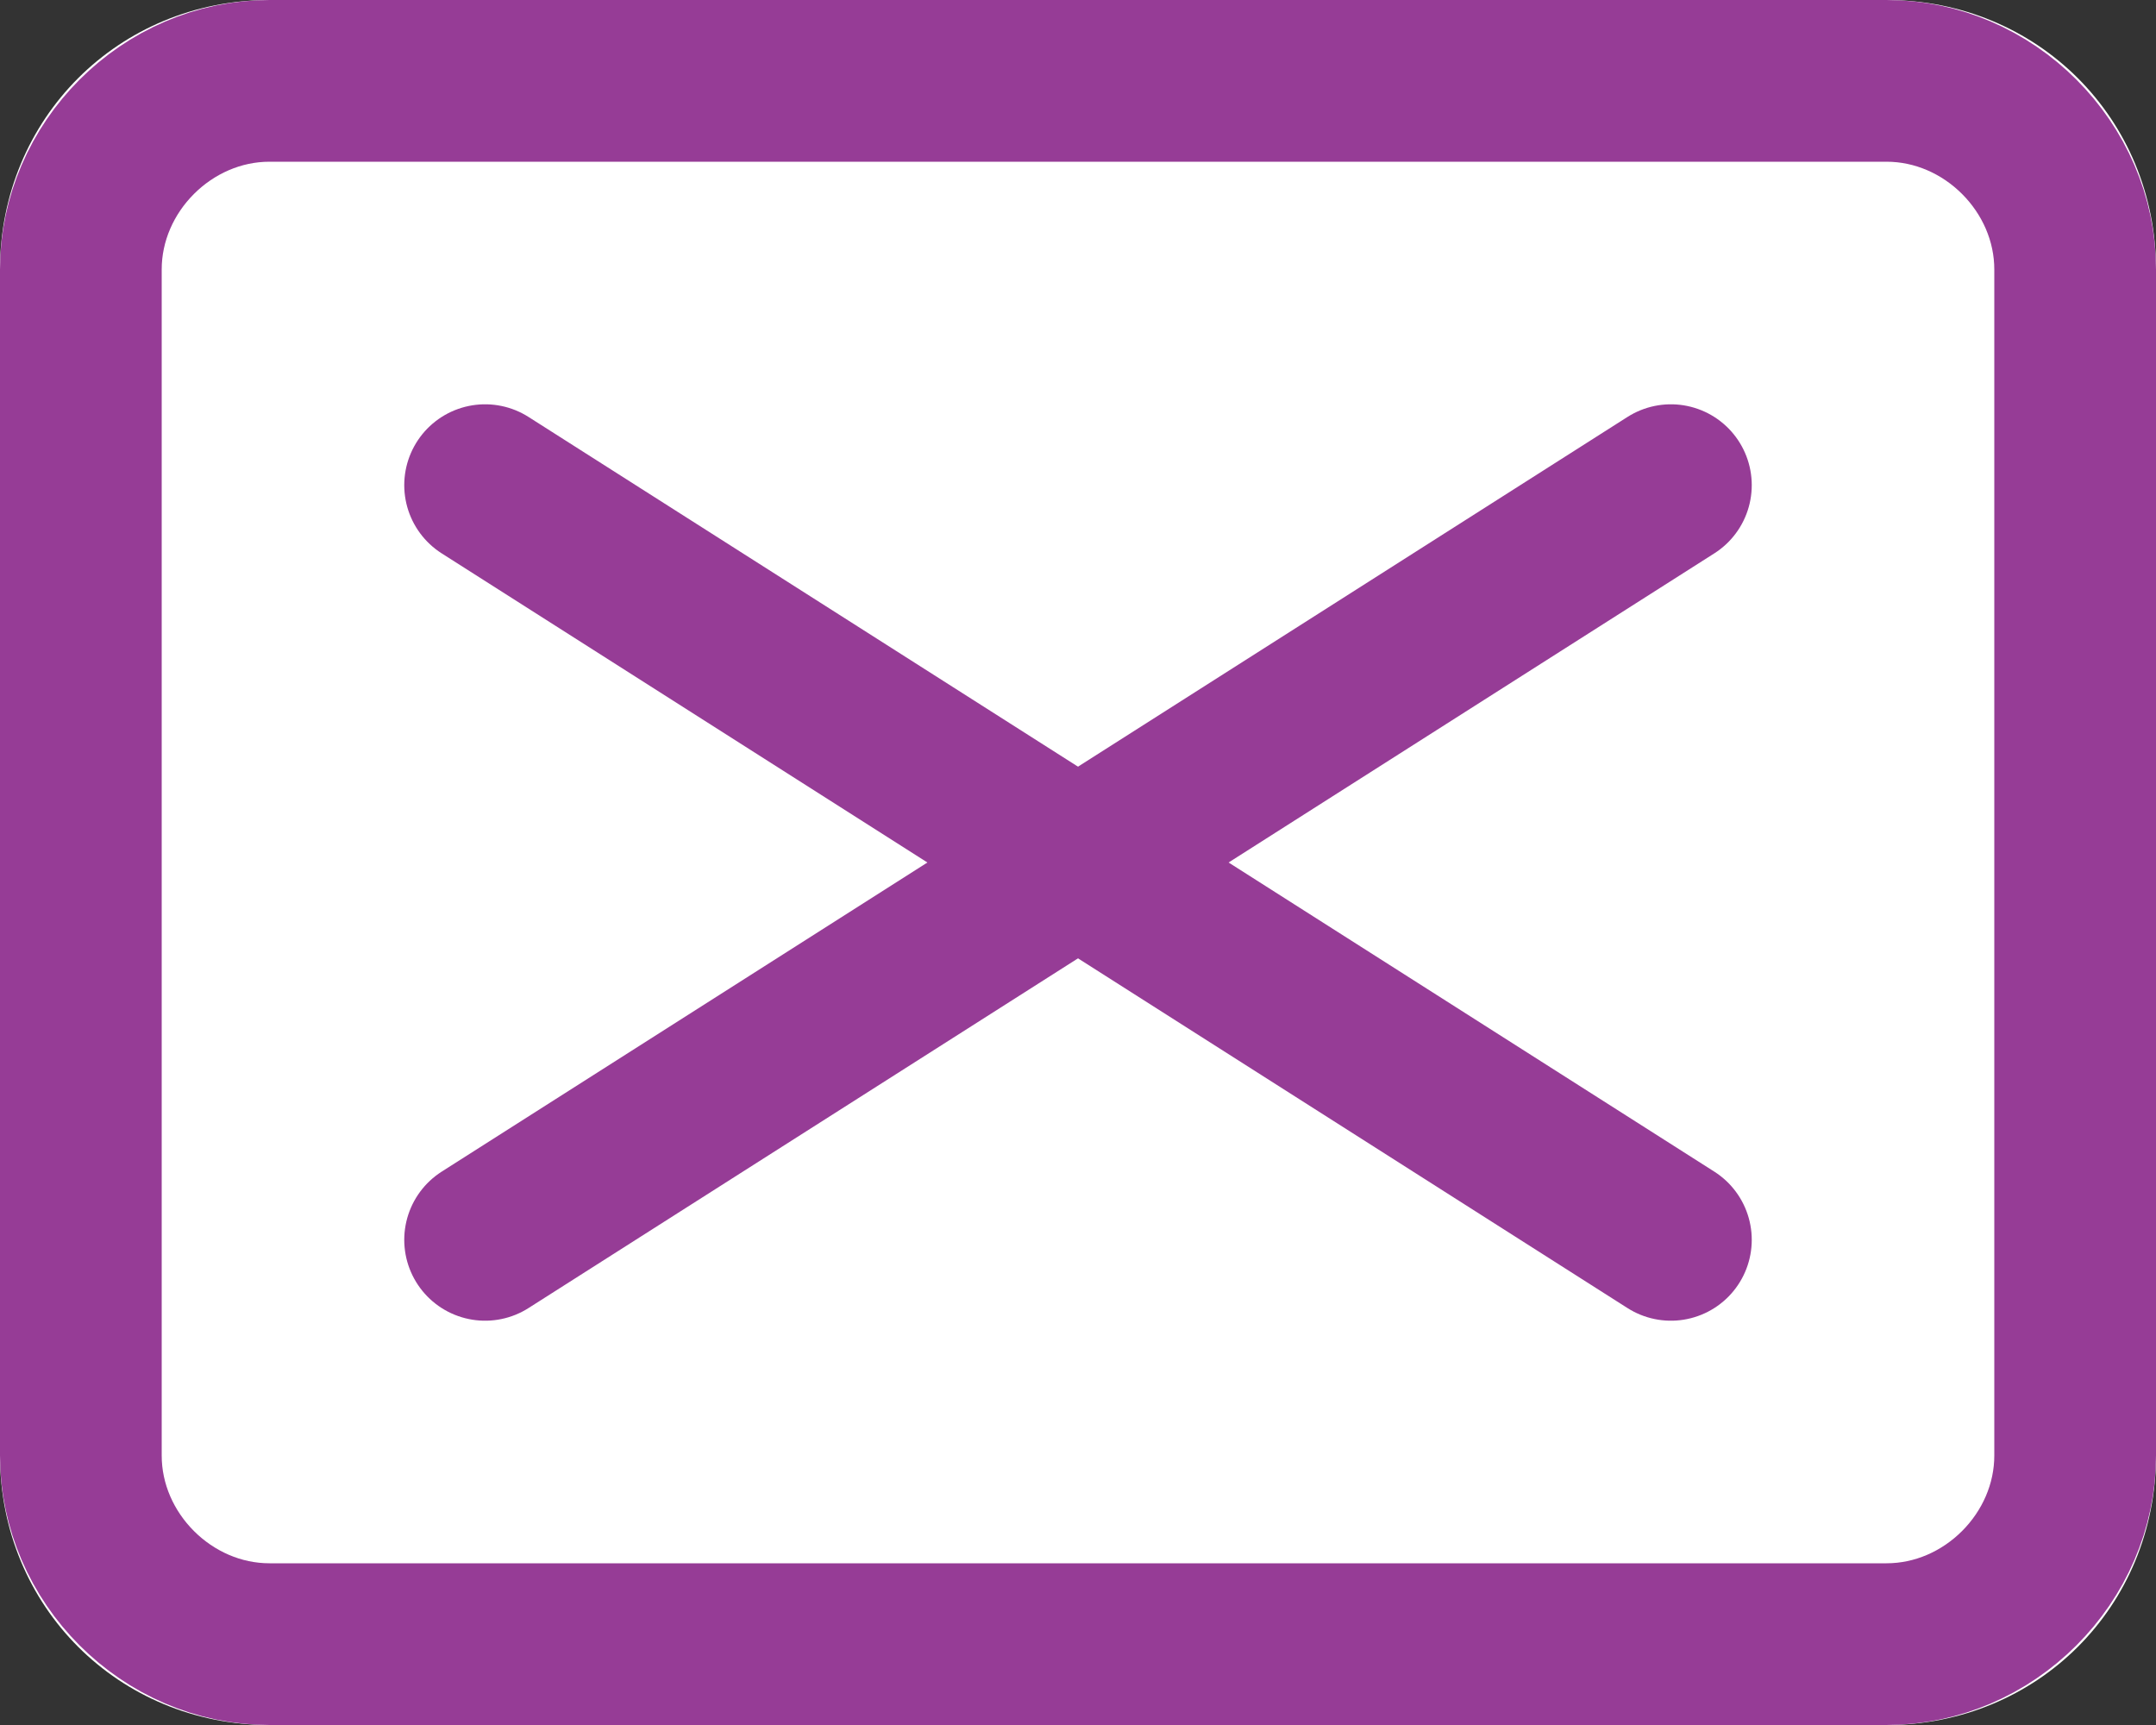 <?xml version="1.0" encoding="utf-8"?>
<!-- Generator: Adobe Illustrator 27.9.6, SVG Export Plug-In . SVG Version: 9.03 Build 54986)  -->
<svg version="1.1" id="_レイヤー_2" xmlns="http://www.w3.org/2000/svg" xmlns:xlink="http://www.w3.org/1999/xlink" x="0px"
	 y="0px" viewBox="0 0 40 32" style="enable-background:new 0 0 40 32;" xml:space="preserve">
<rect x="0" y="0" width="40" height="32" fill="#333333" stroke="none"/>
<style type="text/css">
	.st0{fill:#FFFFFF;}
	.st1{fill:none;stroke:#963C96;stroke-width:3;}
	.st2{fill:none;stroke:#963C96;stroke-width:3;stroke-linecap:round;}
</style>
<g id="_トップページSP">
	<g id="_ヘッダー">
		<g id="open">
			<g id="_グループ_1732">
				<g id="_グループ_1230">
					<g id="_長方形_337">
						<path class="st0" d="M5,0h30c2.8,0,5,2.2,5,5v22c0,2.8-2.2,5-5,5H5c-2.8,0-5-2.2-5-5V5C0,2.2,2.2,0,5,0z"/>
						<path class="st1" d="M5,1.5h30c1.9,0,3.5,1.6,3.5,3.5v22c0,1.9-1.6,3.5-3.5,3.5H5c-1.9,0-3.5-1.6-3.5-3.5V5
							C1.5,3.1,3.1,1.5,5,1.5z"/>
					</g>
				</g>
				<g id="_グループ_841">
					<line id="_線_2" class="st2" x1="9" y1="23" x2="31" y2="9"/>
					<line id="_線_2_00000041273523444242393910000005319173694819612573_" class="st2" x1="9" y1="9" x2="31" y2="23"/>
				</g>
			</g>
		</g>
	</g>
</g>
</svg>
